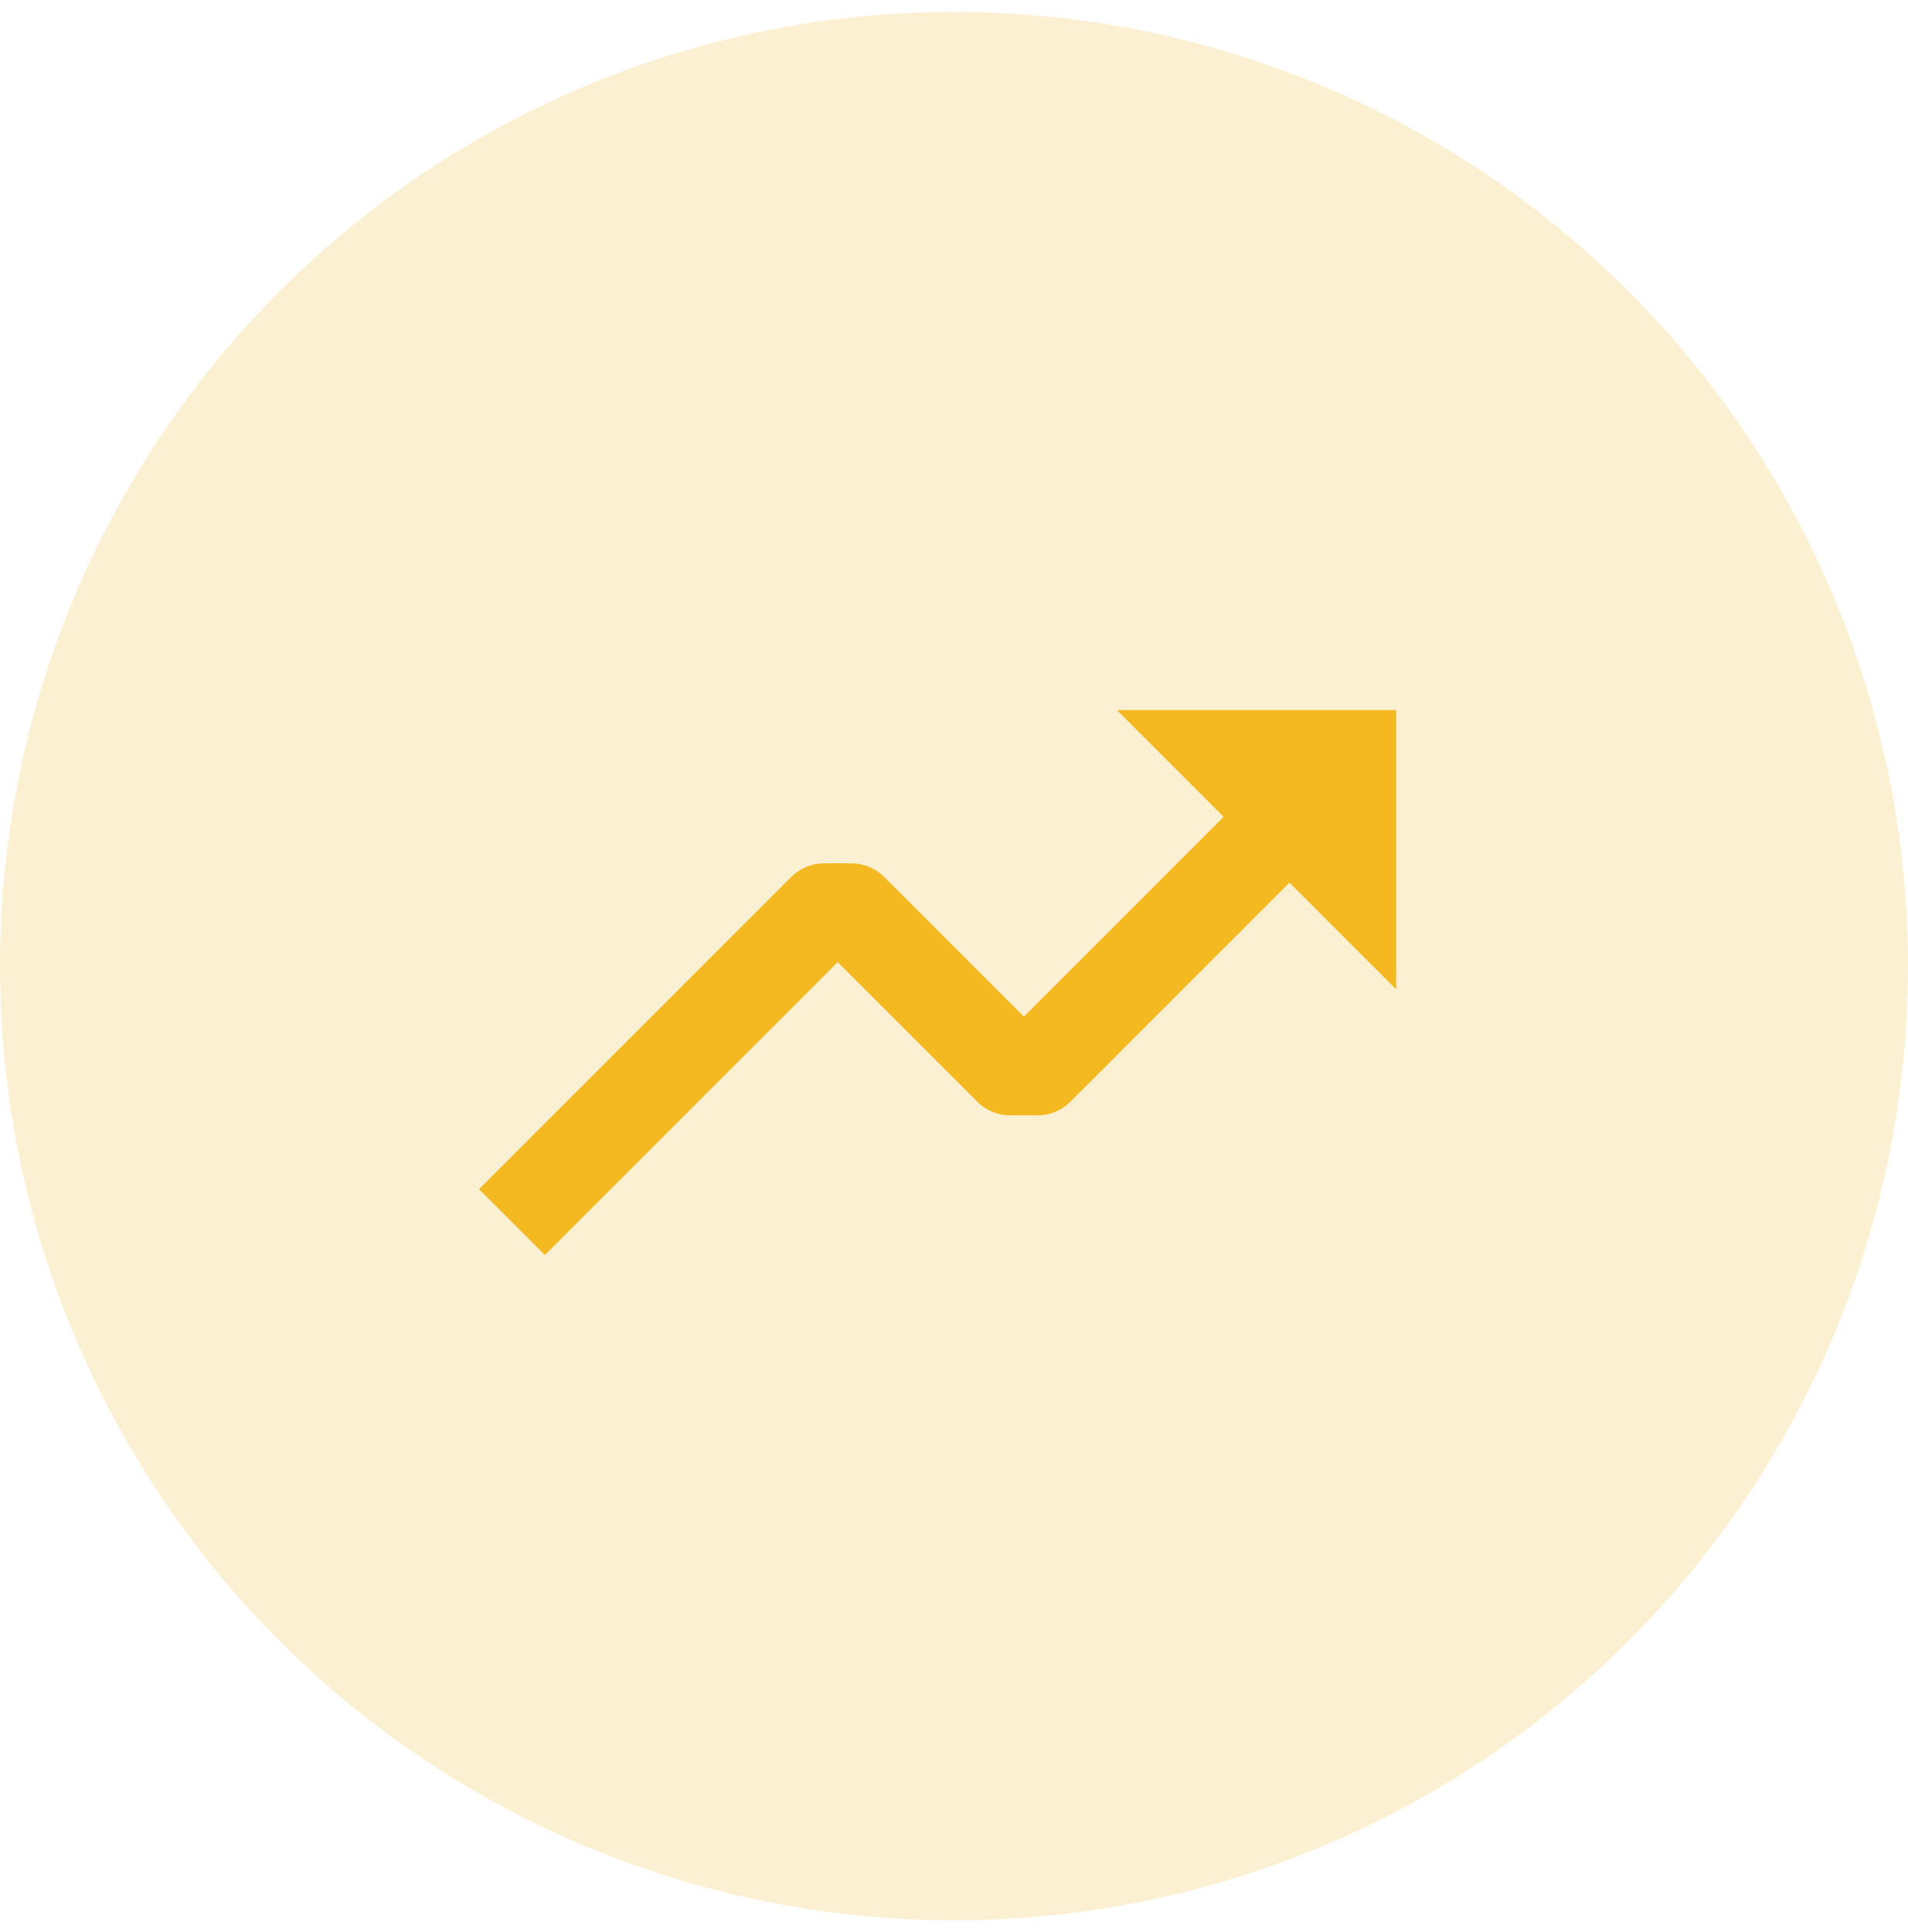 <svg xmlns="http://www.w3.org/2000/svg" width="80" height="81" viewBox="0 0 80 81" fill="none"><circle cx="40" cy="40.5" r="40" fill="#F4B820" fill-opacity="0.2"></circle><path d="M40.978 46.186C41.343 46.552 41.84 46.757 42.357 46.757H43.501C44.018 46.757 44.514 46.552 44.88 46.186L54.065 37.001L58.539 41.475V29.768H46.831L51.305 34.242L42.929 42.619L37.075 36.765C36.709 36.399 36.213 36.194 35.696 36.193H34.552C34.035 36.194 33.539 36.399 33.173 36.765L20.086 49.852L22.845 52.611L35.124 40.332L40.978 46.186Z" fill="#F4B820"></path></svg>